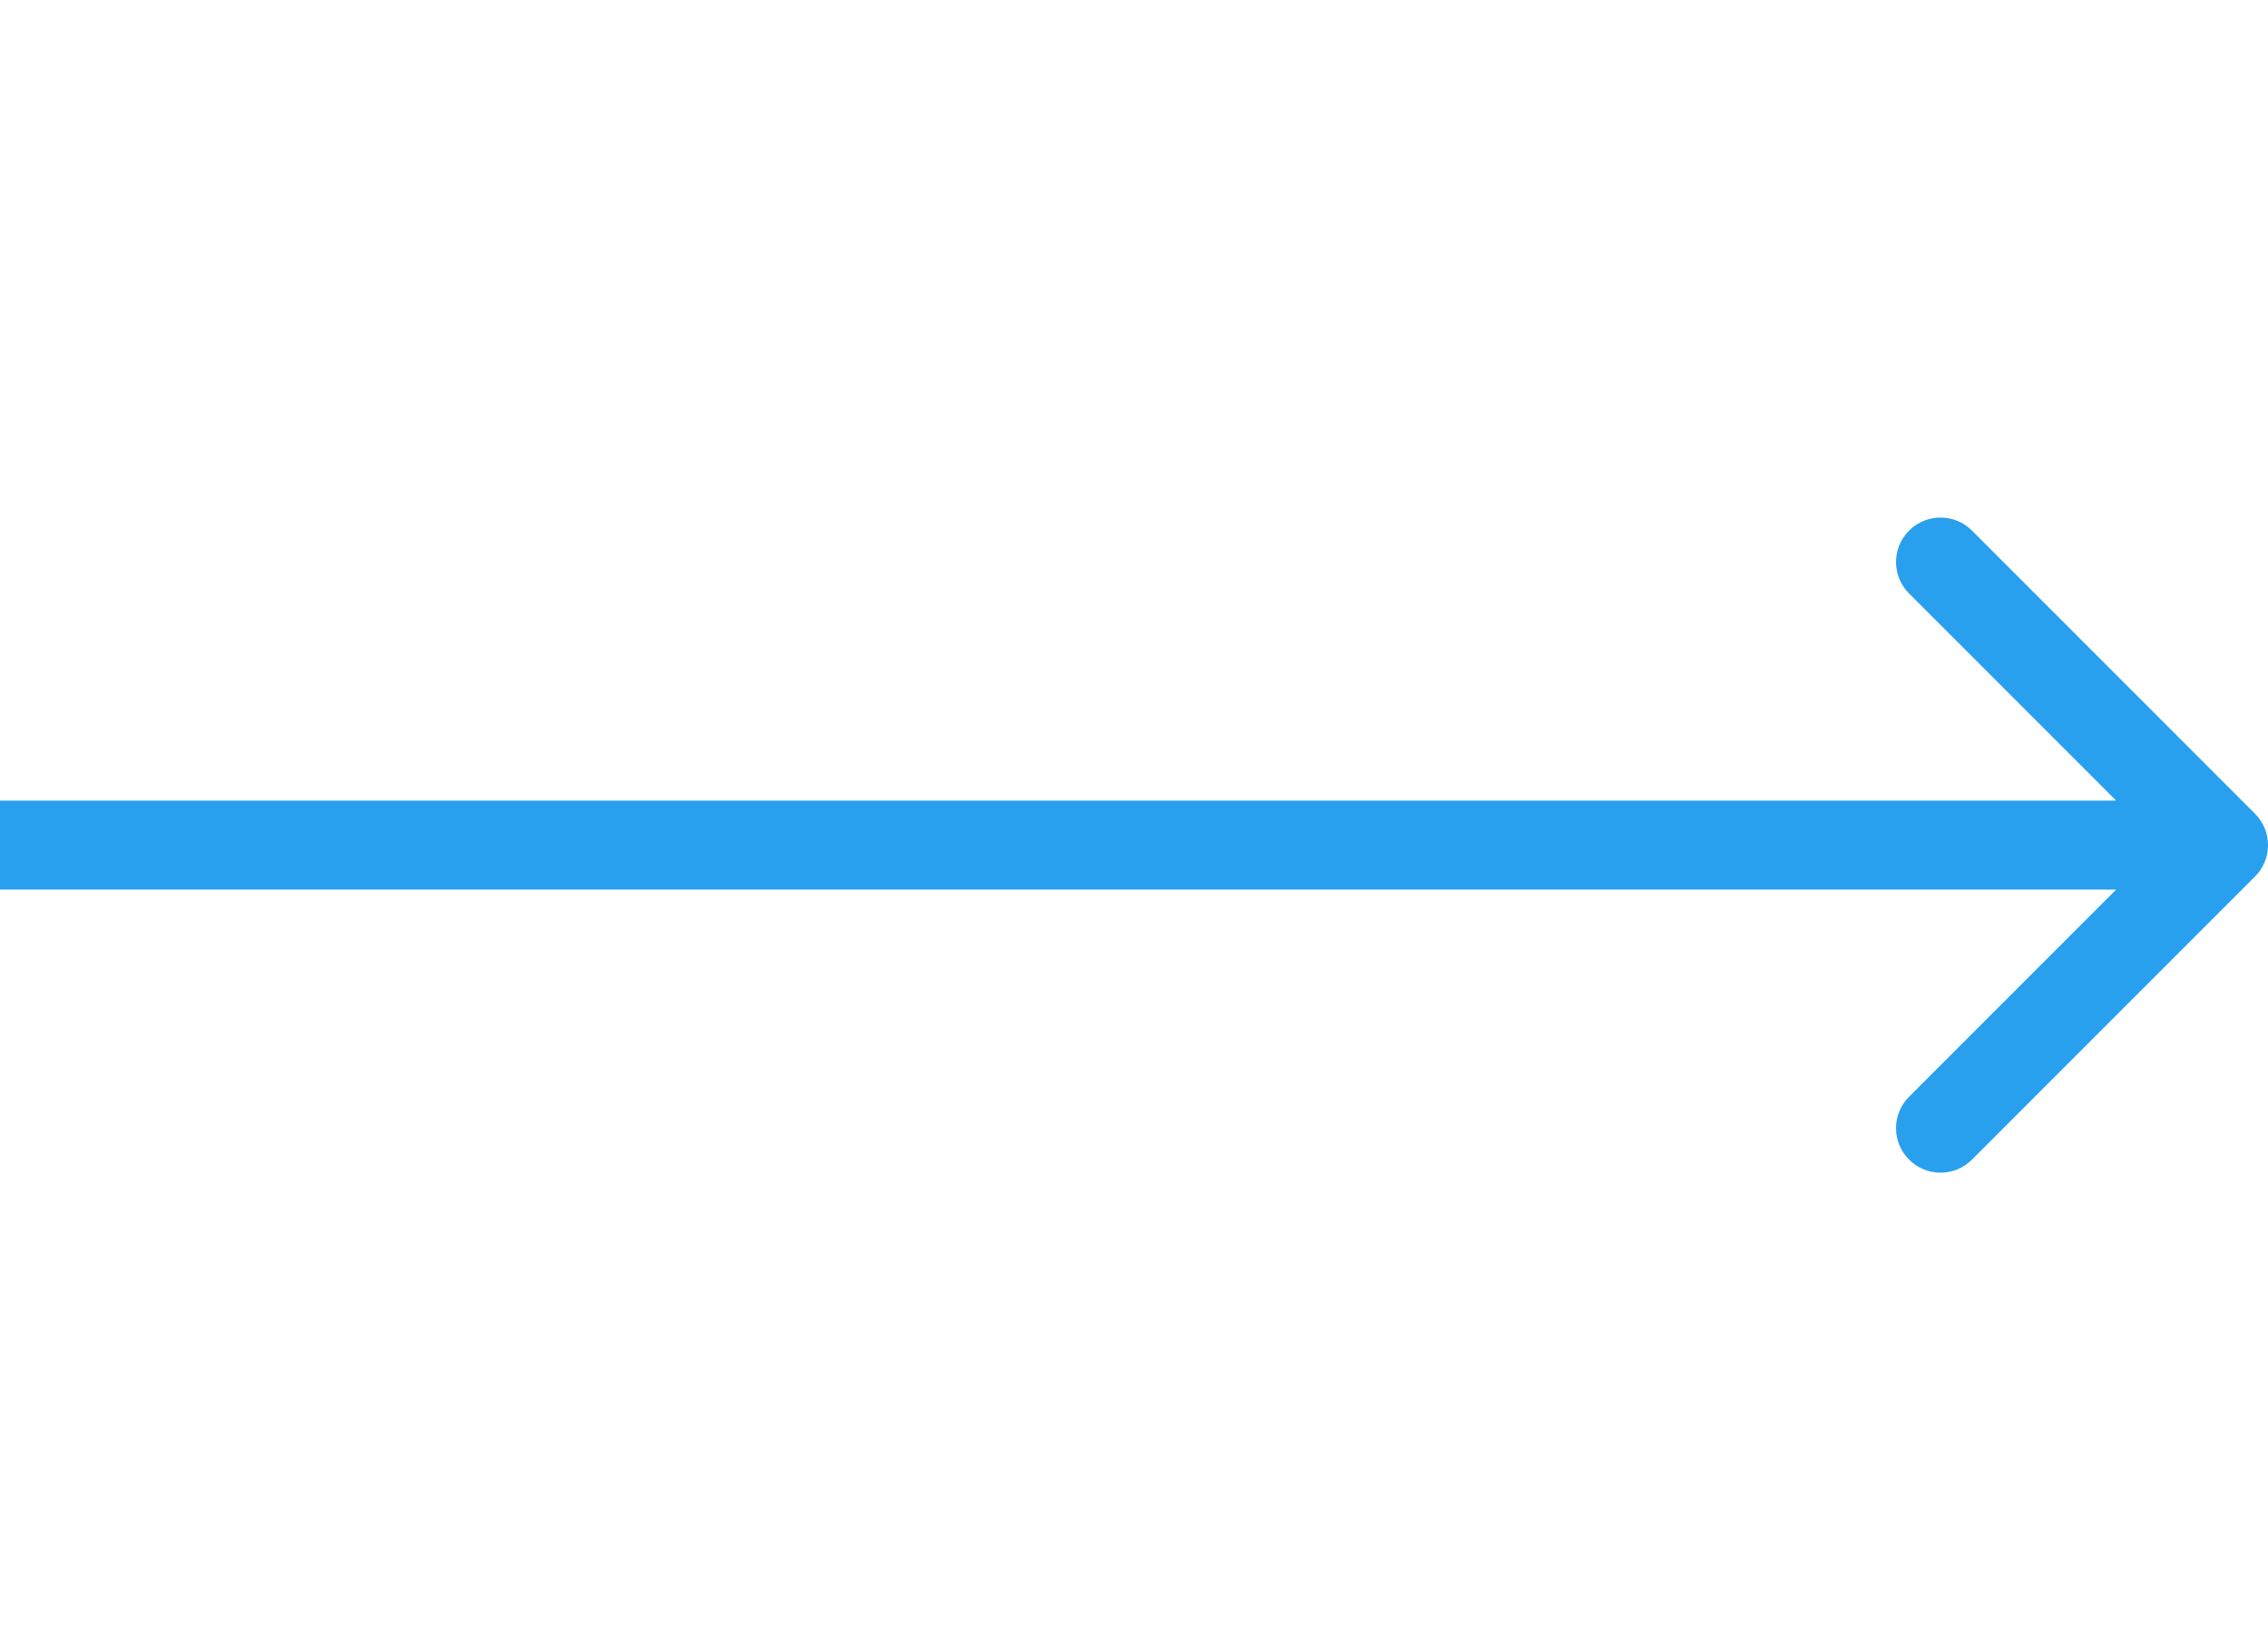 <svg width="51" height="37" viewBox="0 0 51 37" fill="none" xmlns="http://www.w3.org/2000/svg">
<path d="M50.707 19.707C51.098 19.317 51.098 18.683 50.707 18.293L44.343 11.929C43.953 11.538 43.319 11.538 42.929 11.929C42.538 12.319 42.538 12.953 42.929 13.343L48.586 19L42.929 24.657C42.538 25.047 42.538 25.68 42.929 26.071C43.319 26.462 43.953 26.462 44.343 26.071L50.707 19.707ZM0 20H50V18H0V20Z" fill="#28A0EE"/>
</svg>
